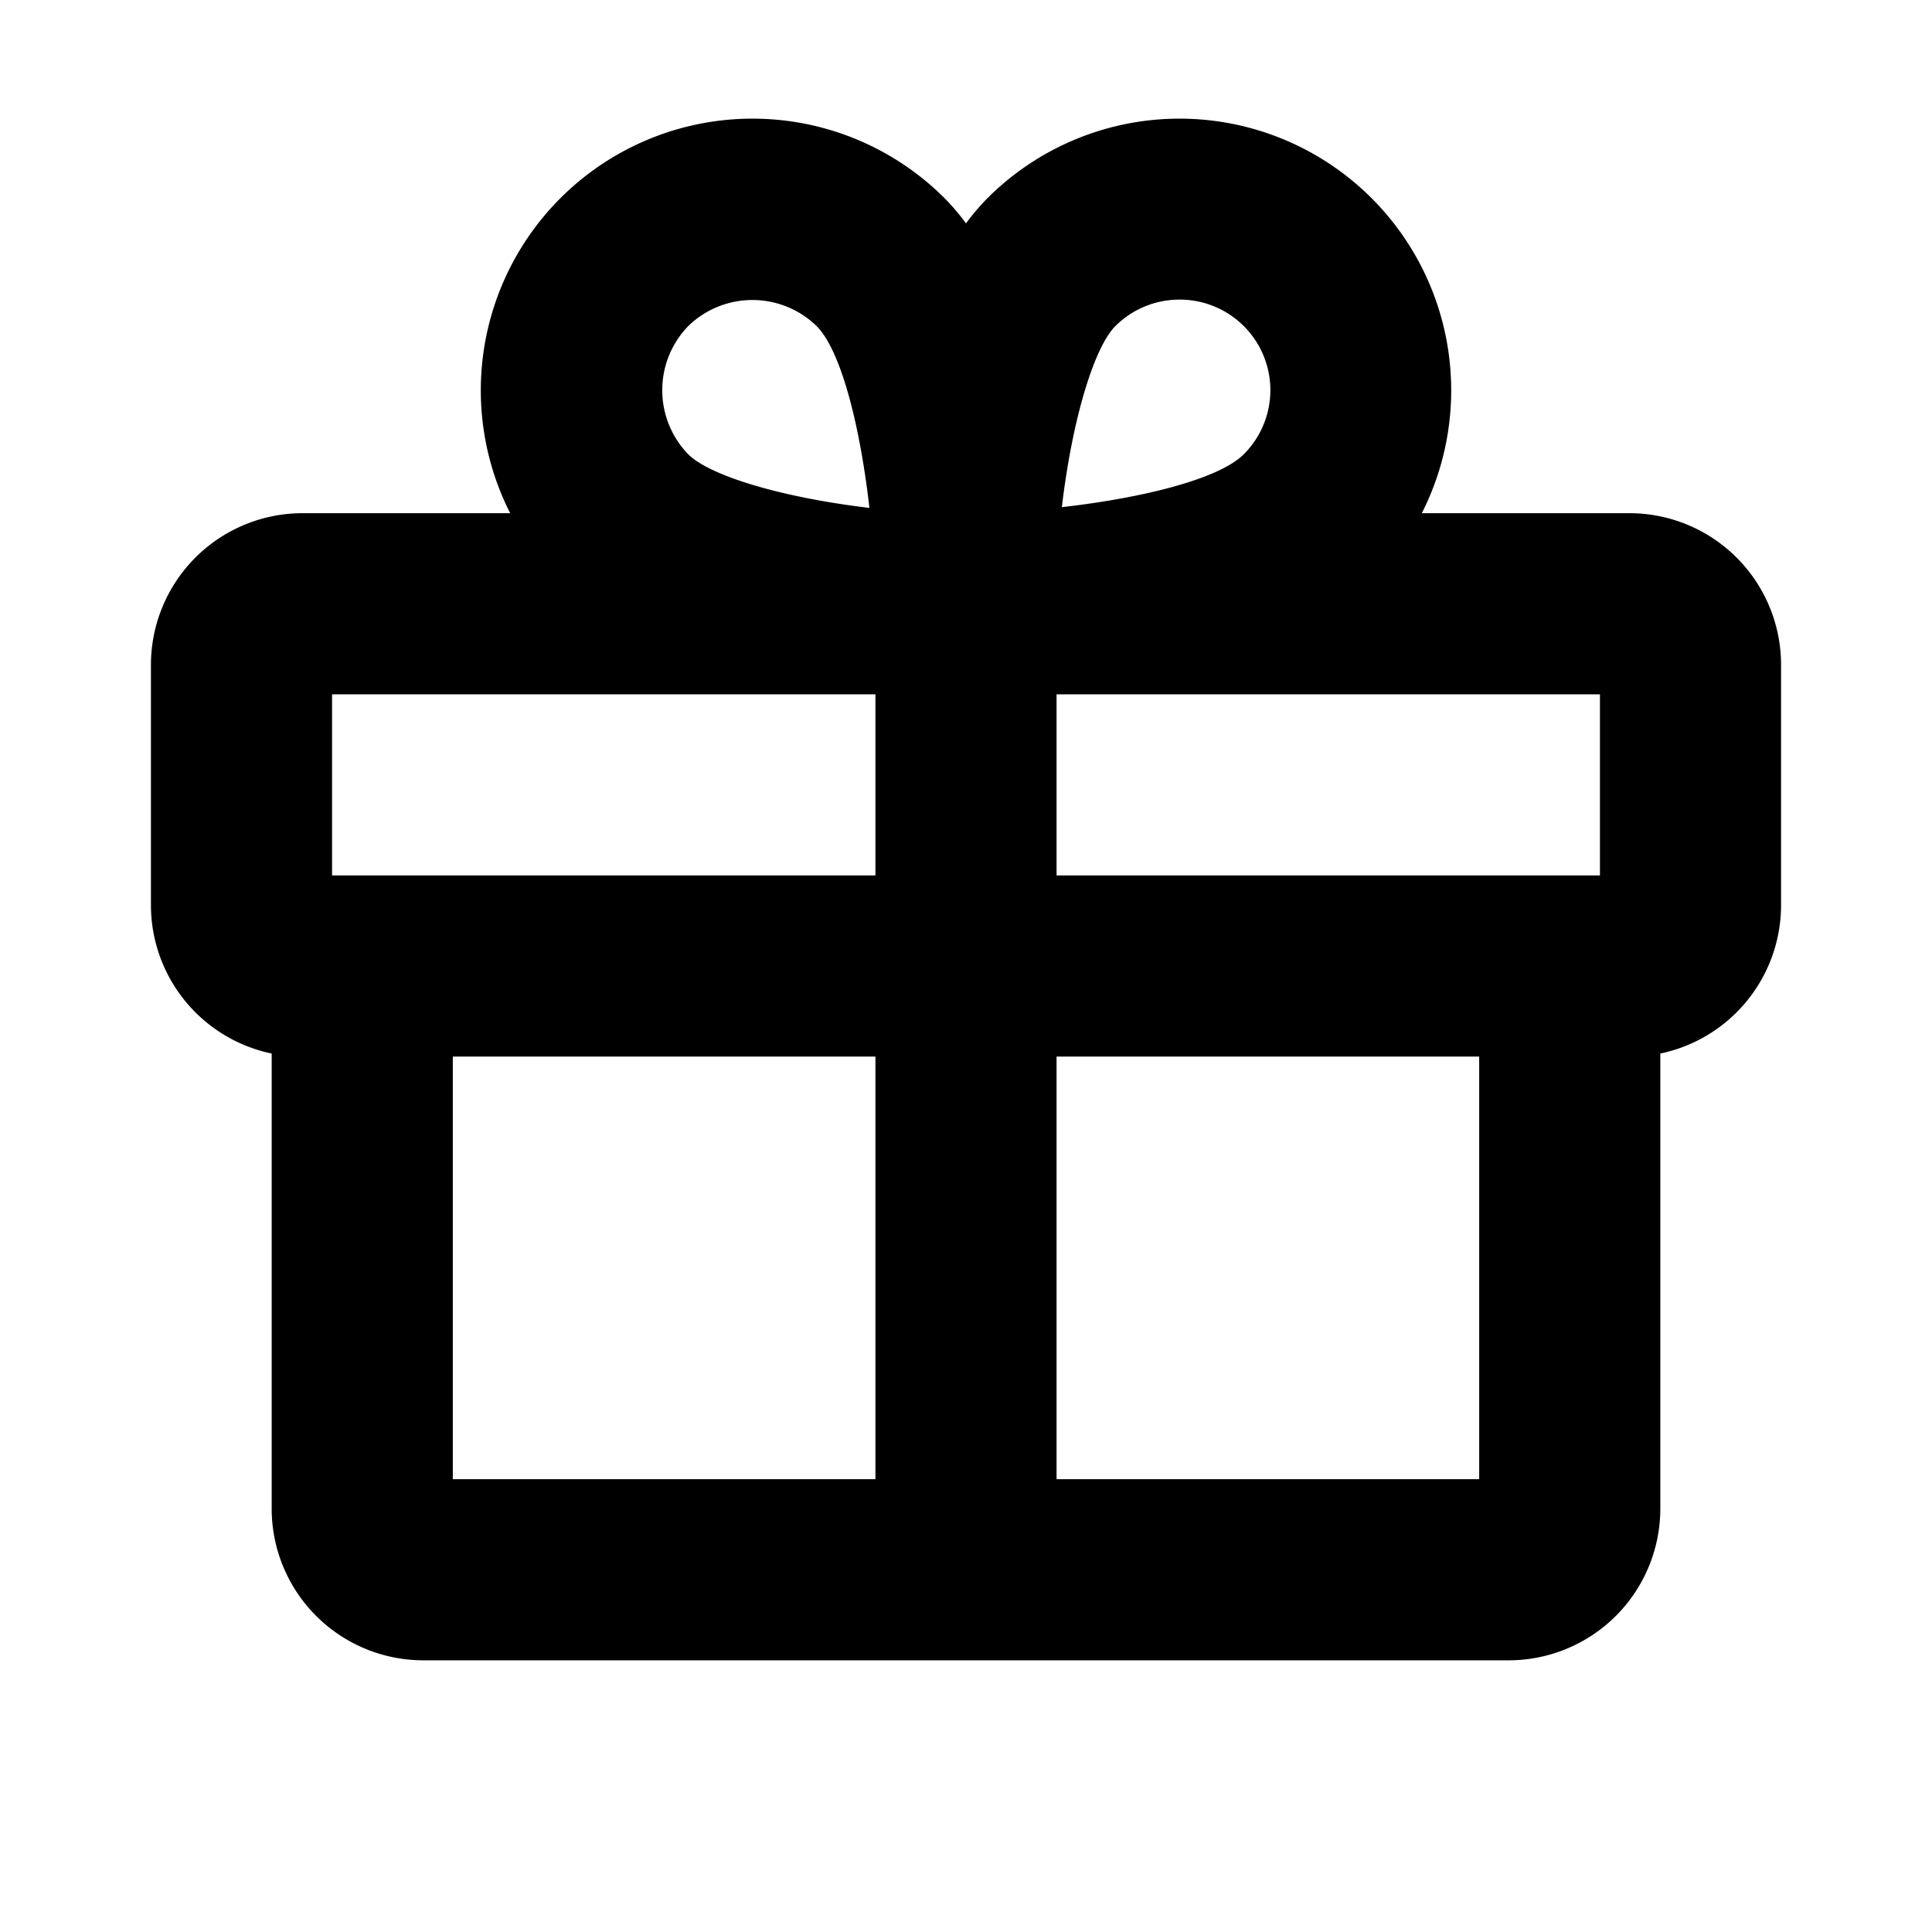 <svg xmlns="http://www.w3.org/2000/svg" viewBox="0 0 256 256" fill="currentColor"><path d="M216,68H188.4a36,36,0,0,0-57.6-41.7,30.4,30.4,0,0,0-2.8,3.3,30.4,30.4,0,0,0-2.8-3.3A36,36,0,0,0,67.6,68H40A20.1,20.1,0,0,0,20,88v32a20.1,20.1,0,0,0,16,19.6V200a20.1,20.1,0,0,0,20,20H200a20.1,20.1,0,0,0,20-20V139.6A20.1,20.1,0,0,0,236,120V88A20.1,20.1,0,0,0,216,68Zm-4,48H140V92h72ZM147.8,43.2a12,12,0,0,1,8.5-3.5,12,12,0,0,1,8.5,20.5c-3.3,3.3-13.5,5.8-24.1,7C142.1,55.4,145,46,147.8,43.2Zm-56.6,0a12.2,12.2,0,0,1,17,0c3.3,3.3,5.8,13.5,7,24.1-11.8-1.4-21.2-4.3-24-7.1A12.2,12.2,0,0,1,91.2,43.2ZM44,92h72v24H44Zm16,48h56v56H60Zm80,56V140h56v56Z"/></svg>
